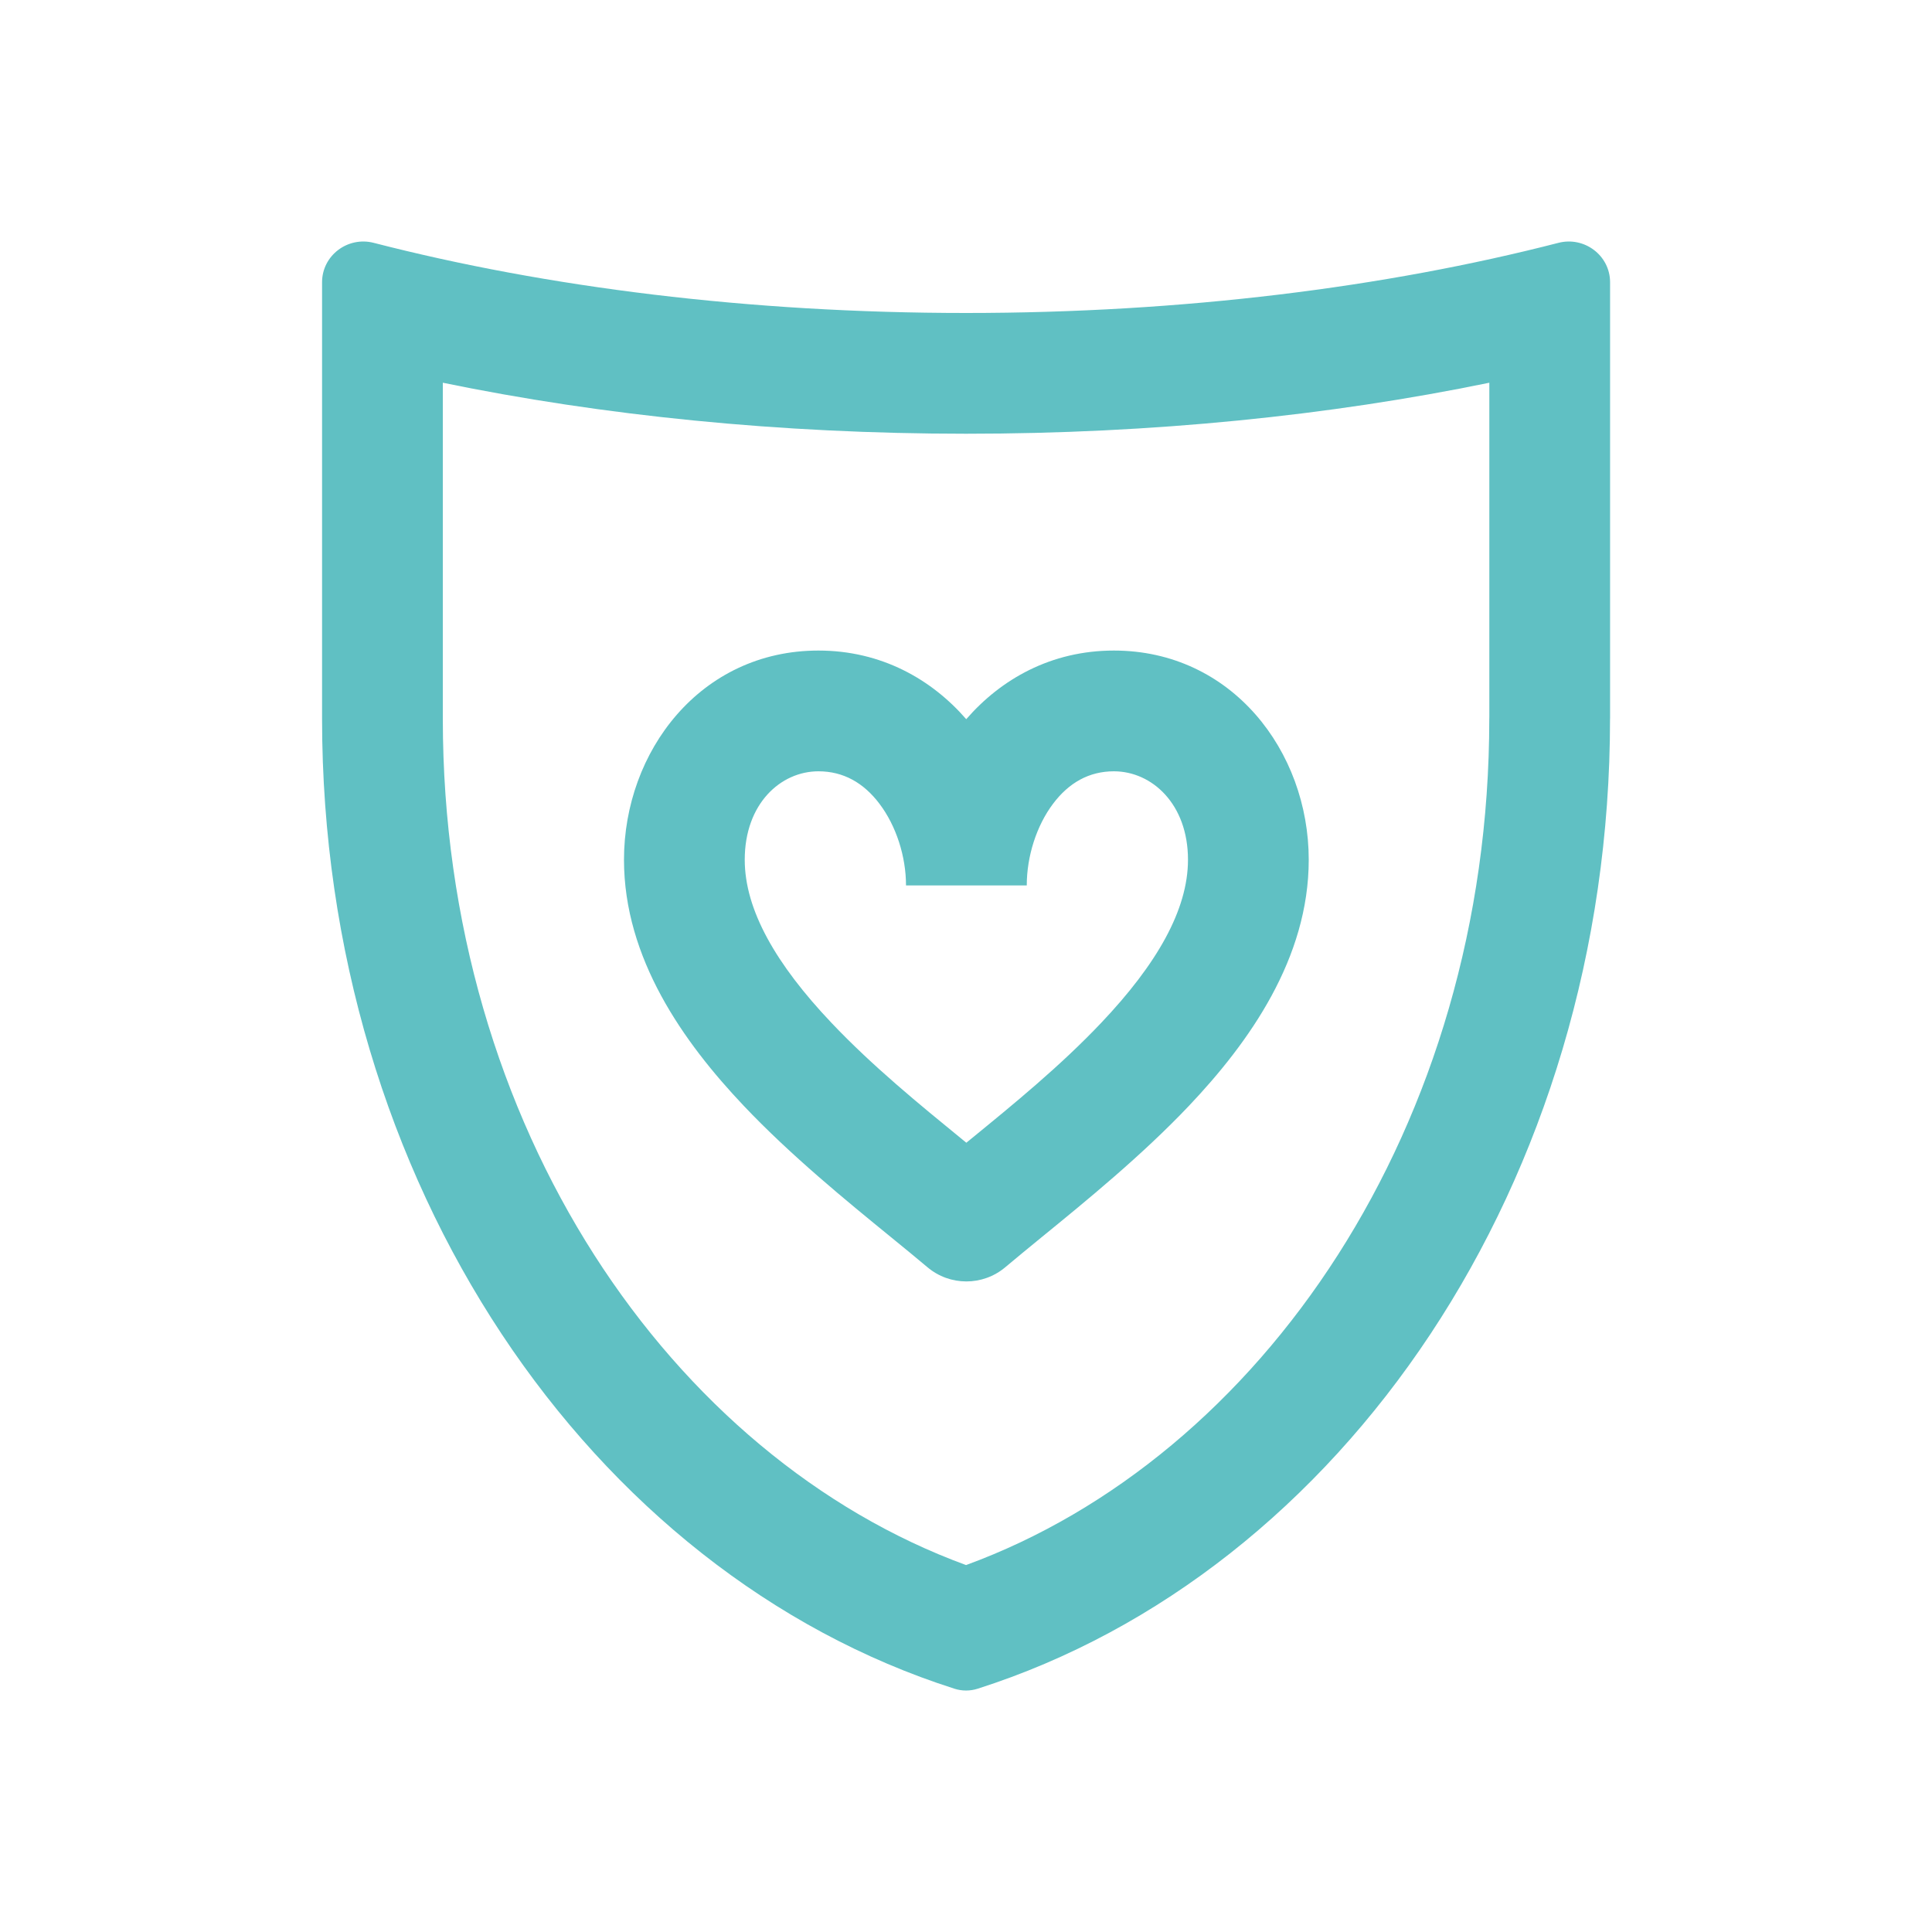 <svg width="40" height="40" viewBox="0 0 40 40" fill="none" xmlns="http://www.w3.org/2000/svg">
<path fill-rule="evenodd" clip-rule="evenodd" d="M9.168 14.879V7.924C12.47 8.604 16.144 8.98 20.001 8.98C23.859 8.98 27.533 8.604 30.835 7.924V14.842L30.834 14.879V14.88C30.834 23.346 26.087 30.176 20.001 32.403C13.916 30.176 9.168 23.346 9.168 14.88V14.879ZM7.738 5.028C7.2 4.889 6.668 5.289 6.668 5.844V14.879V14.88C6.668 24.477 12.216 32.556 19.761 34.963C19.917 35.013 20.085 35.013 20.241 34.963C27.787 32.556 33.334 24.477 33.334 14.88V14.879L33.334 14.879L33.335 14.879V5.844C33.335 5.289 32.802 4.889 32.265 5.028C28.687 5.949 24.49 6.48 20.001 6.48C15.513 6.48 11.316 5.949 7.738 5.028ZM16.945 13.469C14.501 13.469 12.919 15.558 12.919 17.8C12.919 19.84 14.147 21.574 15.399 22.895C16.369 23.919 17.522 24.86 18.443 25.611C18.72 25.837 18.977 26.047 19.201 26.236C19.666 26.629 20.348 26.629 20.814 26.236C21.038 26.047 21.294 25.838 21.571 25.611L21.571 25.611L21.571 25.611C22.492 24.86 23.645 23.919 24.616 22.895C25.868 21.574 27.096 19.84 27.096 17.8C27.096 15.553 25.501 13.469 23.062 13.469C21.757 13.469 20.72 14.066 20.005 14.89C19.289 14.066 18.249 13.469 16.945 13.469ZM18.758 18.332H21.258C21.258 17.73 21.459 17.096 21.803 16.64C22.13 16.206 22.547 15.969 23.062 15.969C23.847 15.969 24.596 16.643 24.596 17.8C24.596 18.84 23.947 19.966 22.801 21.175C21.952 22.071 20.984 22.861 20.083 23.597L20.083 23.597L20.007 23.659L19.931 23.597L19.931 23.597C19.03 22.861 18.062 22.071 17.213 21.175C16.067 19.966 15.419 18.84 15.419 17.8C15.419 16.638 16.164 15.969 16.945 15.969C17.461 15.969 17.881 16.207 18.209 16.642C18.555 17.099 18.758 17.733 18.758 18.332Z" fill="#60C0C3"/>
</svg>
